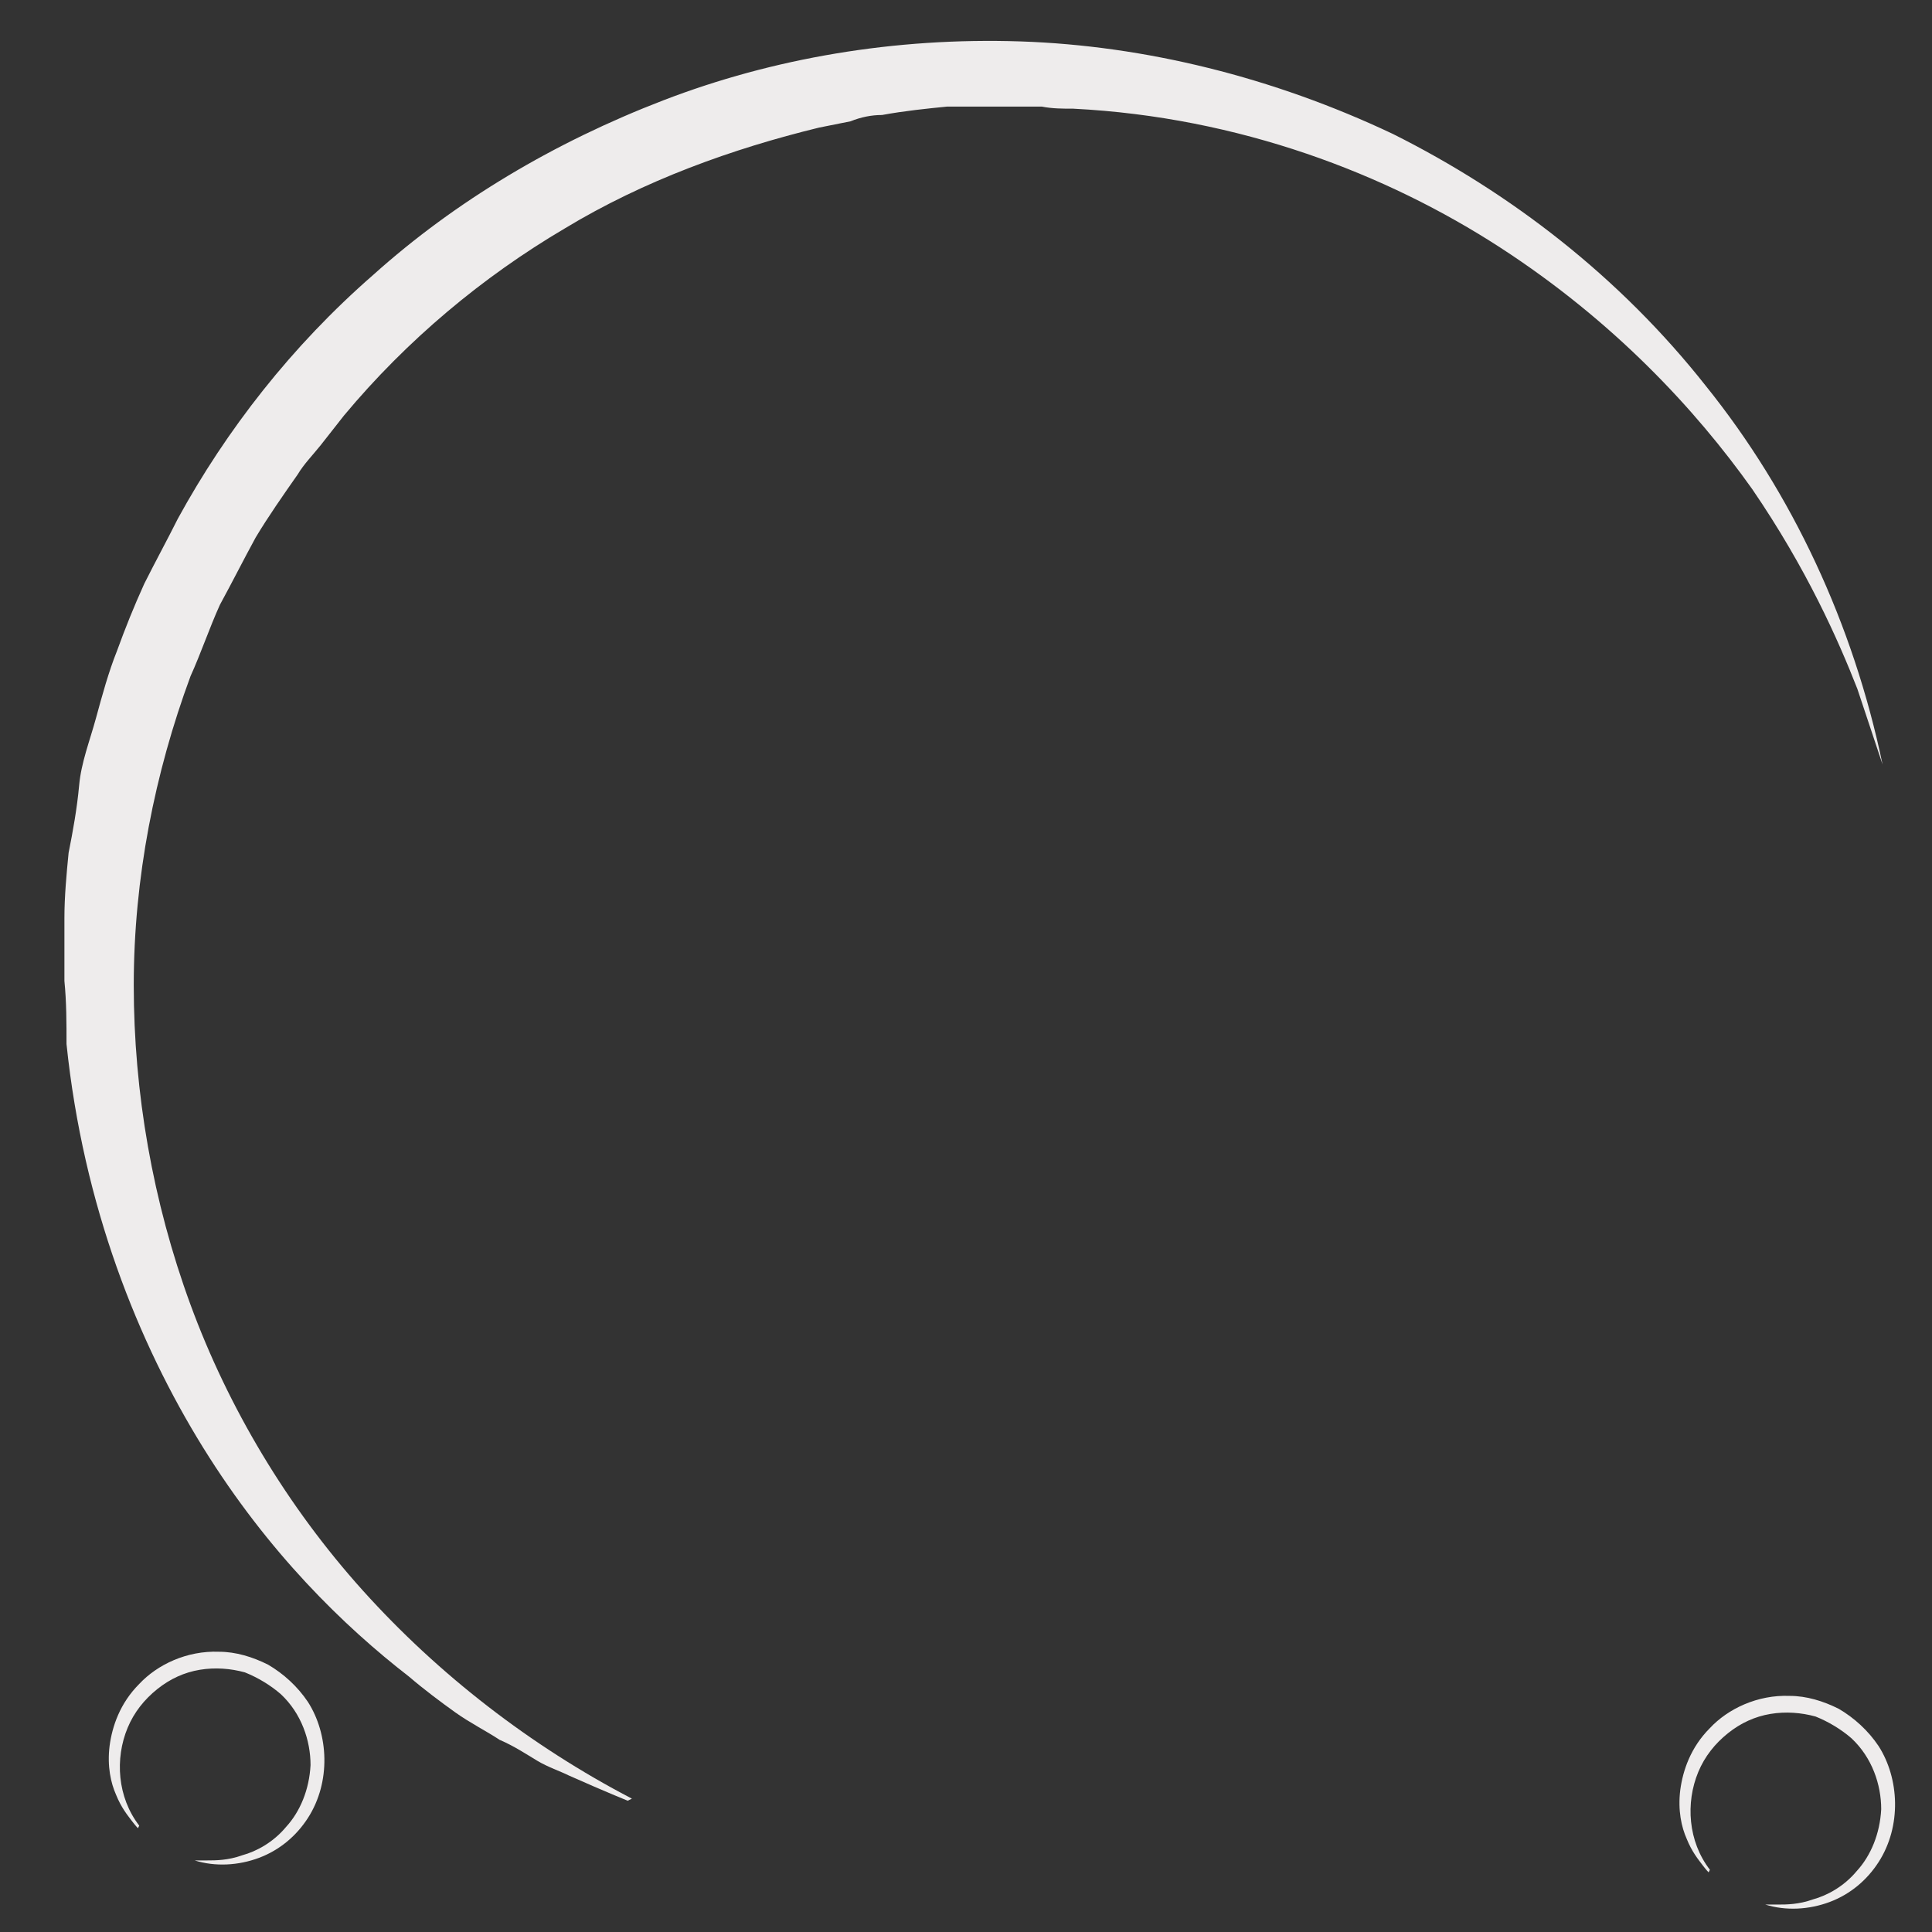 <?xml version="1.0" encoding="UTF-8" standalone="no"?>
<svg
   xmlns:dc="http://purl.org/dc/elements/1.1/"
   xmlns:cc="http://creativecommons.org/ns#"
   xmlns:rdf="http://www.w3.org/1999/02/22-rdf-syntax-ns#"
   xmlns:svg="http://www.w3.org/2000/svg"
   xmlns="http://www.w3.org/2000/svg"
   xmlns:sodipodi="http://sodipodi.sourceforge.net/DTD/sodipodi-0.dtd"
   xmlns:inkscape="http://www.inkscape.org/namespaces/inkscape"
   id="a"
   viewBox="0 0 150 150"
   version="1.1"
   sodipodi:docname="black-blob-2-2.svg"
   inkscape:version="0.92.3 (2405546, 2018-03-11)">
  <rect x="0" y="0" width="150" height="150" fill="#333333" stroke="none"/>
  <defs
     id="defs1562" />
  <sodipodi:namedview
     pagecolor="#ffffff"
     bordercolor="#666666"
     borderopacity="1"
     objecttolerance="10"
     gridtolerance="10"
     guidetolerance="10"
     inkscape:pageopacity="0"
     inkscape:pageshadow="2"
     inkscape:window-width="2560"
     inkscape:window-height="1369"
     id="namedview1560"
     showgrid="false"
     inkscape:zoom="1.5733333"
     inkscape:cx="75"
     inkscape:cy="75"
     inkscape:window-x="-8"
     inkscape:window-y="-8"
     inkscape:window-maximized="1"
     inkscape:current-layer="a" />
  <path
     d="m 48.735,139.808 c 0,0 -1.632,-0.653 -4.569,-1.958 -0.653,-0.326 -1.632,-0.653 -2.448,-1.142 -0.816,-0.49 -1.795,-1.142 -2.937,-1.632 -0.979,-0.653 -2.285,-1.306 -3.427,-2.122 -1.142,-0.816 -2.448,-1.795 -3.59,-2.774 -5.059,-3.917 -10.934,-9.628 -15.993,-17.788 -5.059,-8.16 -9.302,-18.767 -10.607,-31.333 0,-1.632 0,-3.264 -0.163,-4.896 0,-0.816 0,-1.632 0,-2.448 0,-0.816 0,-1.632 0,-2.448 0,-1.632 0.163,-3.427 0.326,-5.059 0.326,-1.632 0.653,-3.427 0.816,-5.222 0.163,-1.795 0.816,-3.427 1.306,-5.222 0.49,-1.795 0.979,-3.59 1.632,-5.222 0.653,-1.795 1.306,-3.427 2.121,-5.222 0.816,-1.632 1.795,-3.427 2.611,-5.059 3.753,-6.854 8.812,-13.382 15.177,-18.93 6.364,-5.712 14.035,-10.281 22.52,-13.545 8.486,-3.264 17.951,-4.896 27.743,-4.569 9.628,0.326 19.583,2.774 28.885,7.18 9.139,4.569 17.625,11.097 24.316,19.583 6.691,8.323 11.423,18.441 13.708,29.375 0,0 -0.163,-0.49 -0.49,-1.469 -0.326,-0.979 -0.816,-2.448 -1.469,-4.406 -1.469,-3.753 -3.917,-9.302 -8.16,-15.503 C 131.637,31.774 125.272,24.92 116.46,19.209 107.648,13.497 96.224,9.091 83.332,8.438 c -0.816,0 -1.632,0 -2.448,-0.163 -0.816,0 -1.632,0 -2.448,0 -1.632,0 -3.264,0 -4.896,0 -1.632,0.163 -3.264,0.326 -5.059,0.653 -0.816,0 -1.632,0.163 -2.448,0.49 -0.816,0.163 -1.632,0.326 -2.448,0.49 -6.691,1.632 -13.545,4.08 -19.746,7.833 -6.364,3.753 -12.239,8.649 -17.135,14.524 l -1.795,2.285 c -0.653,0.816 -1.306,1.469 -1.795,2.285 -1.142,1.632 -2.285,3.264 -3.264,4.896 -0.979,1.795 -1.795,3.427 -2.774,5.222 -0.816,1.795 -1.469,3.753 -2.285,5.549 -2.774,7.507 -4.406,15.666 -4.406,23.989 0,8.323 1.469,16.809 4.406,24.805 2.937,7.996 7.507,15.666 13.382,22.194 5.875,6.528 13.055,12.076 20.889,16.156 z"
     style="fill:#eeecec;stroke-width:1.632"
     id="path1553"
     inkscape:connector-curvature="0" />
  <path
     d="m 10.71,141.942 c 0,0 -0.2,-0.2 -0.5,-0.6 -0.3,-0.4 -0.8,-1 -1.2,-2 -0.4,-0.9 -0.7,-2.2 -0.5,-3.8 0.2,-1.5 0.8,-3.3 2.3,-4.8 1.4,-1.5 3.7,-2.6 6.2,-2.5 1.3,0 2.6,0.4 3.8,1 1.2,0.7 2.3,1.7 3.1,2.9 1.6,2.5 1.8,6.2 0,9 -0.9,1.4 -2.2,2.5 -3.8,3.1 -1.6,0.6 -3.4,0.7 -5,0.2 0,0 0.3,0 1,0 0.6,0 1.6,0 2.7,-0.4 1.1,-0.3 2.4,-1 3.4,-2.2 1.1,-1.2 1.8,-2.9 1.9,-4.8 0,-1.9 -0.7,-4 -2.3,-5.5 -0.8,-0.7 -1.8,-1.3 -2.8,-1.7 -1.1,-0.3 -2.3,-0.4 -3.5,-0.2 -1.2,0.2 -2.3,0.7 -3.3,1.5 -1,0.8 -1.8,1.8 -2.3,3 -1,2.4 -0.8,5.4 0.9,7.6 z"
     style="fill:#eeecec"
     id="path1555"
     inkscape:connector-curvature="0" />
  <path
     d="m 132.656,145.369 c 0,0 -0.2,-0.2 -0.5,-0.6 -0.3,-0.4 -0.8,-1 -1.2,-2 -0.4,-0.9 -0.7,-2.2 -0.5,-3.8 0.2,-1.5 0.8,-3.3 2.3,-4.8 1.4,-1.5 3.7,-2.6 6.2,-2.5 1.3,0 2.6,0.4 3.8,1 1.2,0.7 2.3,1.7 3.1,2.9 1.6,2.5 1.8,6.2 0,9 -0.9,1.4 -2.2,2.5 -3.8,3.1 -1.6,0.6 -3.4,0.7 -5,0.2 0,0 0.3,0 1,0 0.6,0 1.6,0 2.7,-0.4 1.1,-0.3 2.4,-1 3.4,-2.2 1.1,-1.2 1.8,-2.9 1.9,-4.8 0,-1.9 -0.7,-4 -2.3,-5.5 -0.8,-0.7 -1.8,-1.3 -2.8,-1.7 -1.1,-0.3 -2.3,-0.4 -3.5,-0.2 -1.2,0.2 -2.3,0.7 -3.3,1.5 -1,0.8 -1.8,1.8 -2.3,3 -1,2.4 -0.8,5.4 0.9,7.6 z"
     style="fill:#eeecec"
     id="path1557"
     inkscape:connector-curvature="0" />
</svg>
